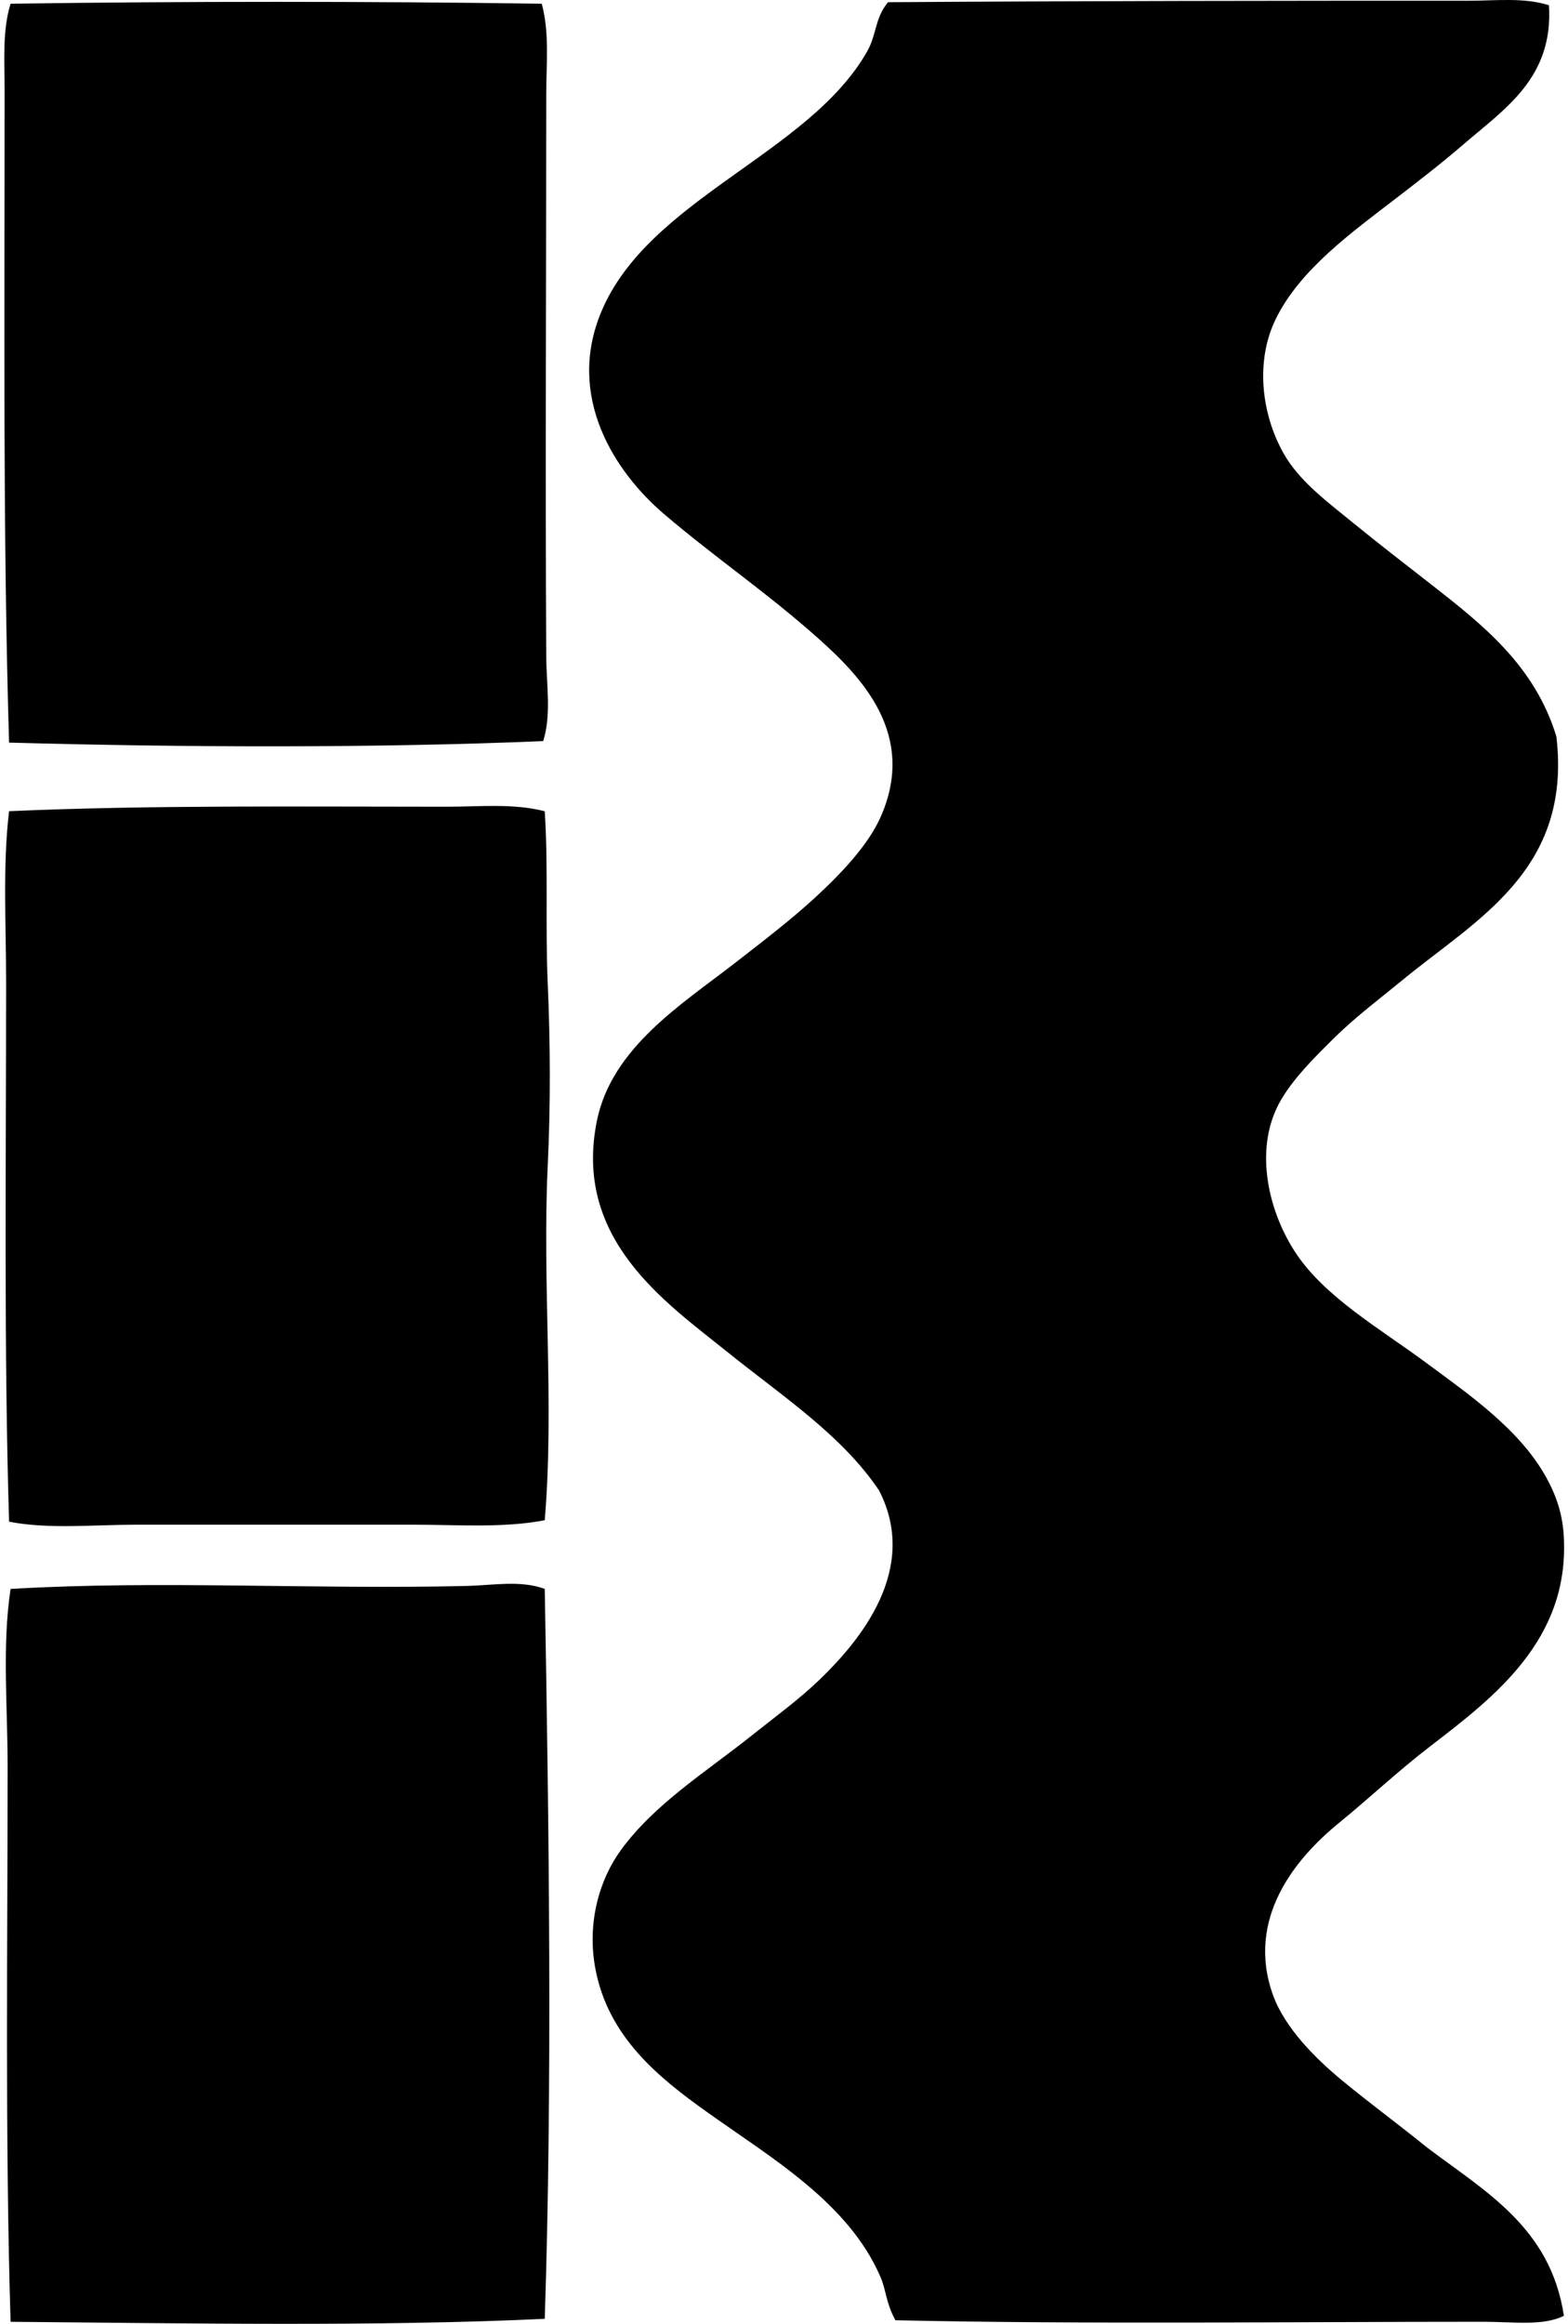 <svg xmlns="http://www.w3.org/2000/svg" width="135" height="200" fill="none" viewBox="0 0 135 200">
  <path fill="#000" fill-rule="evenodd" d="M133.358.45c.4 6.232-3.774 8.886-7.323 11.946-1.855 1.604-3.869 3.156-5.778 4.625-3.909 3.003-8.323 6.175-10.405 10.406-1.769 3.586-1.281 8.122.641 11.56 1.347 2.414 3.762 4.18 6.035 6.038 2.23 1.818 4.549 3.602 6.682 5.267 4.513 3.523 8.934 7.02 10.79 13.101 1.352 11.52-6.903 15.733-13.231 20.941-1.894 1.555-4.007 3.146-5.781 4.882-1.802 1.764-3.823 3.783-4.882 5.78-2.158 4.079-.87 9.419 1.543 12.977 2.527 3.727 7.282 6.463 11.049 9.25 3.737 2.765 8.115 5.771 10.406 9.892.921 1.654 1.448 3.26 1.542 5.266.413 8.751-5.93 13.628-11.434 17.856-2.886 2.217-5.19 4.414-7.964 6.682-3.693 3.016-8.008 8.183-5.653 14.773 1.015 2.831 3.65 5.455 5.907 7.324 2.431 2.008 4.969 3.866 7.324 5.78 4.989 3.788 10.67 6.883 11.82 14.514-1.802.904-4.401.514-6.941.514-15.962-.002-34.195.234-50.613-.13-.83-1.519-.779-2.545-1.285-3.724-2.77-6.427-9.466-10.283-15.028-14.261-4.114-2.938-8.392-6.405-9.507-12.203-.761-3.956.308-7.7 2.184-10.278 2.92-4.009 7.369-6.746 11.304-9.892 1.899-1.519 3.968-3.014 5.78-4.752 3.503-3.368 8.637-9.53 5.14-16.316-3.228-4.78-8.232-8.028-13.102-11.946-5.253-4.228-13.292-9.677-11.176-19.91 1.295-6.264 7.356-10.021 11.82-13.488 2.31-1.8 4.758-3.655 6.937-5.656 2.237-2.054 4.576-4.515 5.653-6.936 3.141-7.064-1.57-12.014-5.394-15.418-4.45-3.958-8.759-6.852-13.233-10.66-4.256-3.627-8.497-10.128-5.394-17.471 4.093-9.701 17.864-13.545 22.865-22.352.843-1.484.644-2.833 1.797-4.24C92.81.076 110.595.063 126.557.063c2.24 0 4.643-.297 6.801.387ZM46.642.32c.682 2.503.387 5.19.387 7.838 0 16.67-.09 31.896 0 48.301.012 2.48.458 4.997-.26 7.323-14.305.609-31.051.55-45.988.13-.54-18.09-.384-36.64-.384-56.141C.397 5.269.193 2.627.91.32 15.857.106 31.7.106 46.64.32Zm.258 69.5c.314 4.824.037 9.823.26 14.901.225 5.07.245 10.393 0 15.542-.486 10.205.578 20.651-.26 30.576-3.588.69-7.498.382-11.433.384-7.738.003-15.83-.002-23.637 0-3.856 0-7.588.407-11.047-.257C.328 116.203.526 99.989.526 84.589c0-5.111-.305-10.11.257-14.774 12.13-.534 24.98-.384 37.64-.384 2.88.002 5.77-.308 8.478.39Zm.001 66.93c.367 20.653.662 42.701 0 62.82-14.269.682-30.947.384-45.99.257-.478-15.743-.257-32.36-.254-47.787 0-5.175-.487-10.37.254-15.288 12.786-.756 25.97.061 39.311-.257 2.245-.056 4.582-.514 6.68.255Z" clip-rule="evenodd"/>
</svg>
